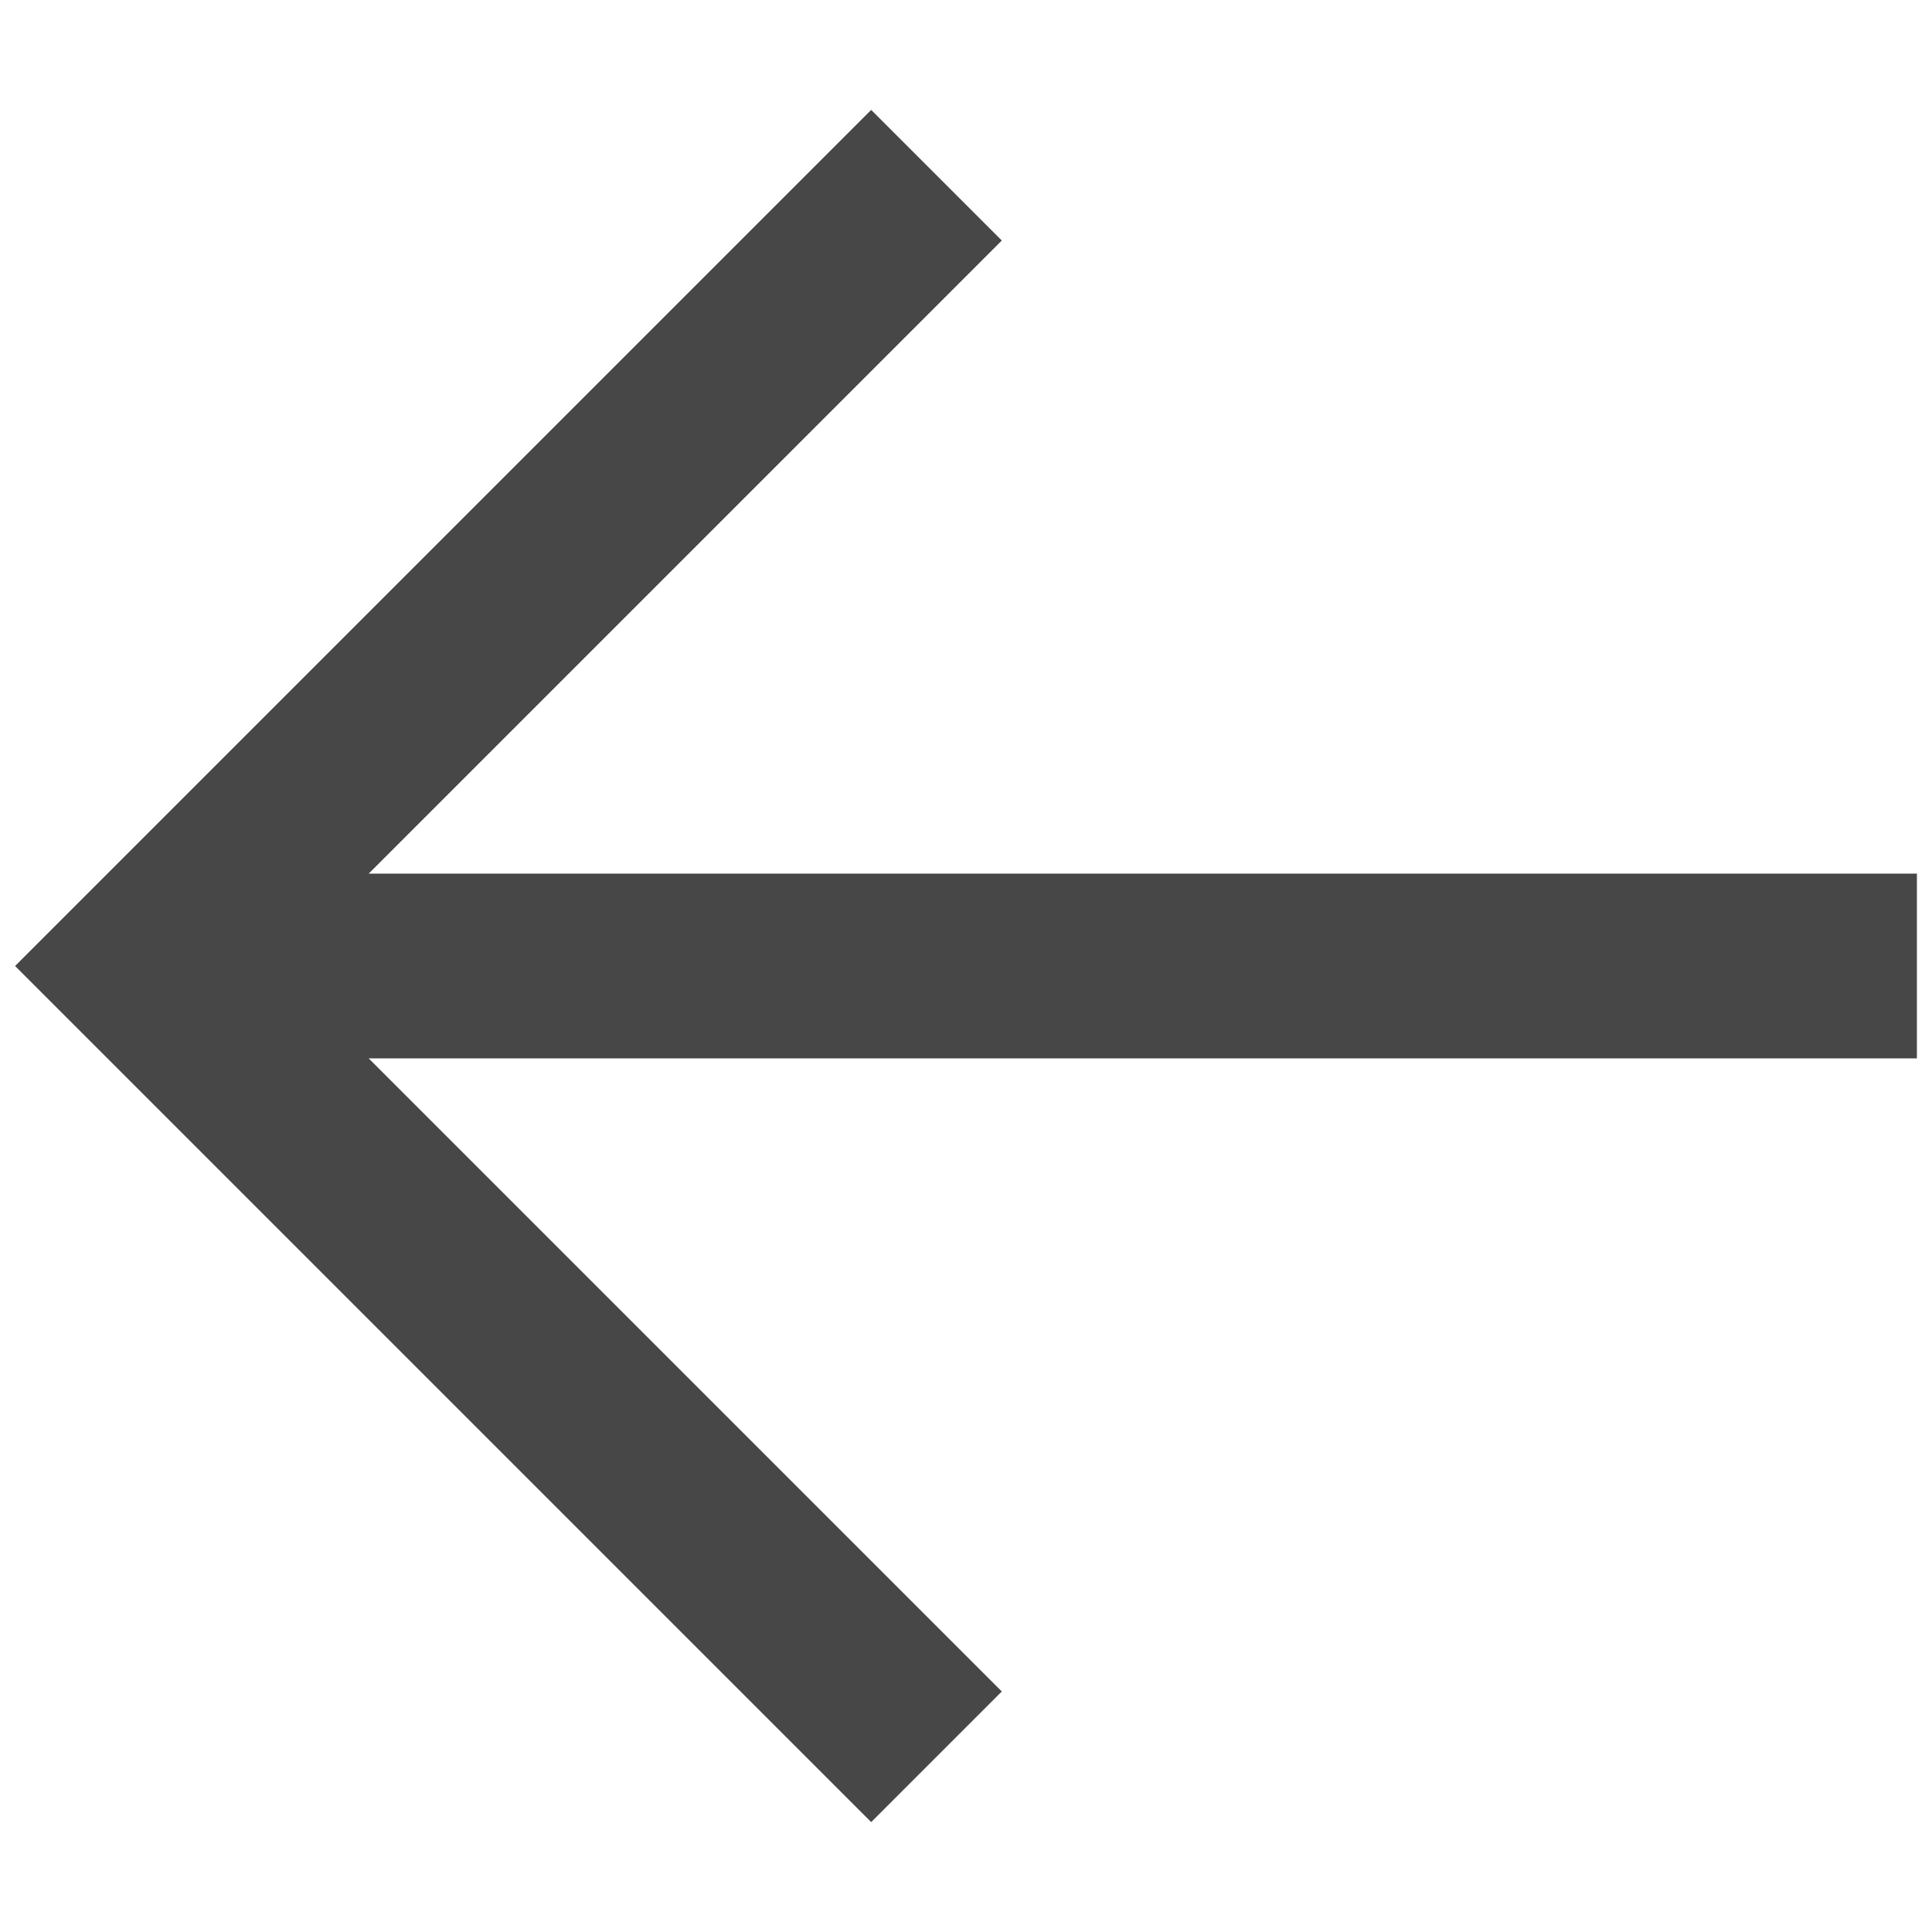 <?xml version="1.0" encoding="UTF-8"?><svg id="b" xmlns="http://www.w3.org/2000/svg" viewBox="0 0 128 128"><defs><style>.d{fill:none;}.e{fill:#474747;}</style></defs><g id="c"><g><rect class="d" width="128" height="128"/><polygon class="e" points="127 57.881 24.426 57.881 66.371 15.935 57.718 7.282 1 64 57.718 120.718 66.371 112.065 24.426 70.119 127 70.119 127 57.881"/></g></g></svg>